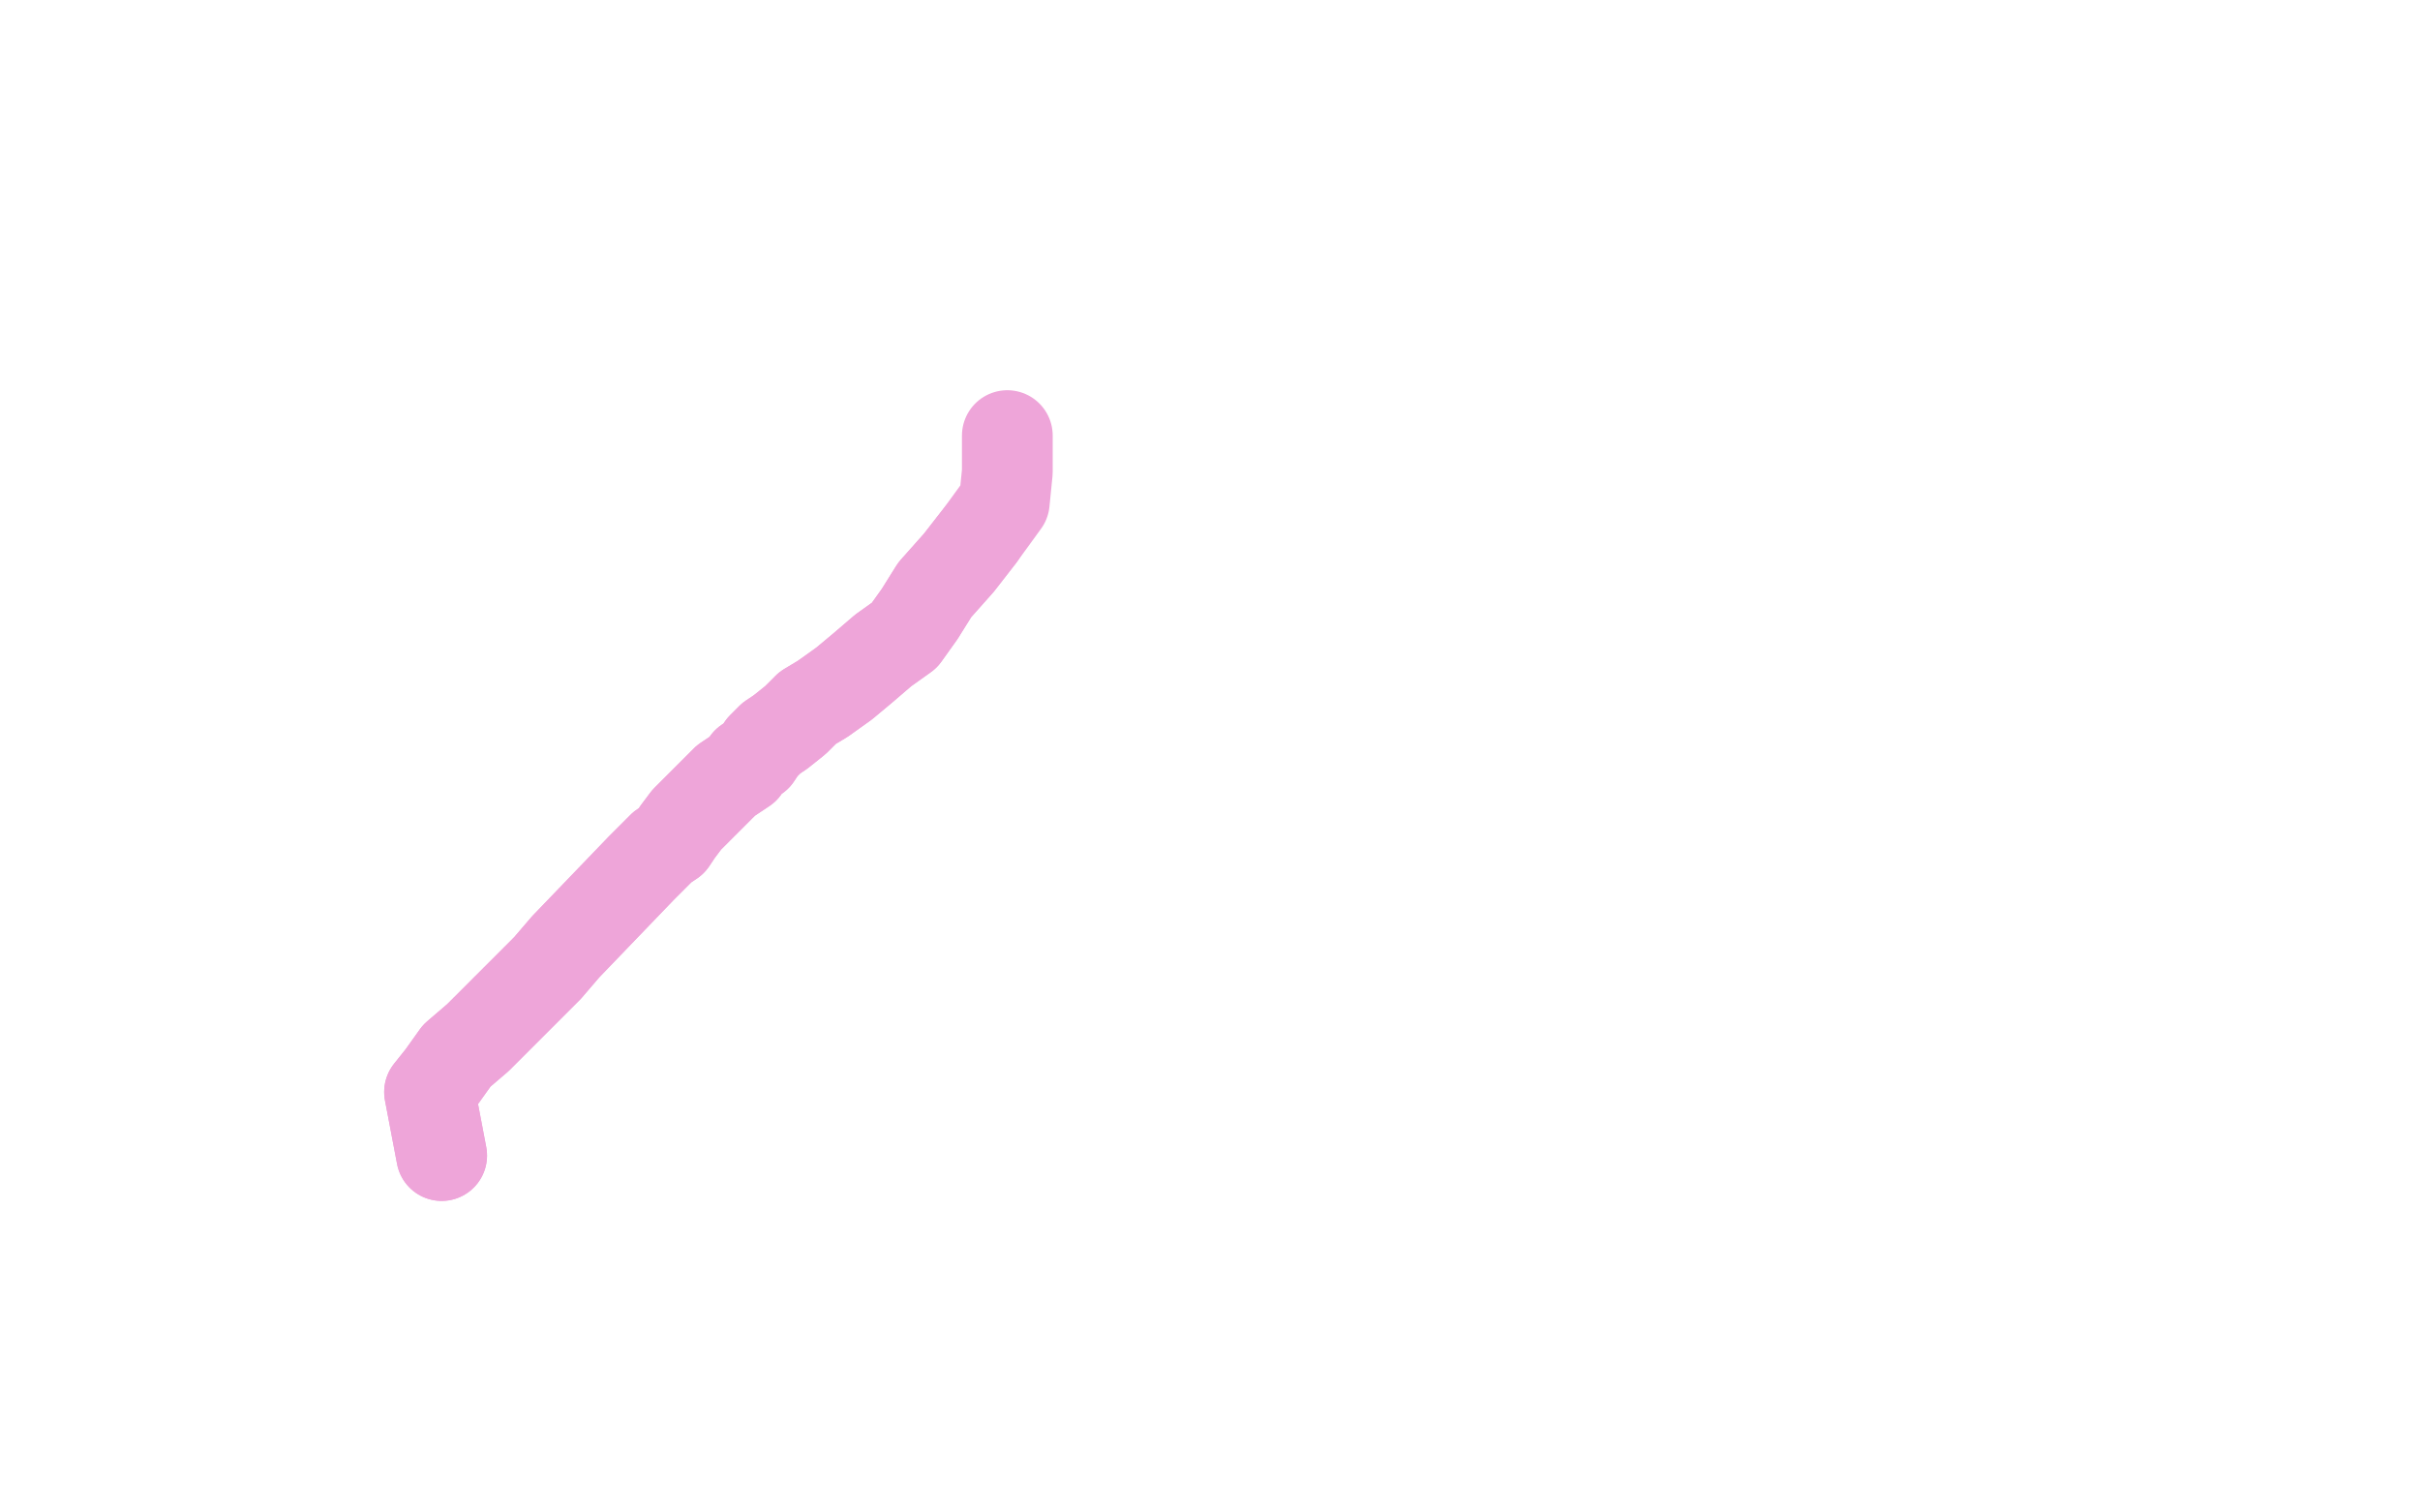 <?xml version="1.0" standalone="no"?>
<!DOCTYPE svg PUBLIC "-//W3C//DTD SVG 1.1//EN"
"http://www.w3.org/Graphics/SVG/1.1/DTD/svg11.dtd">

<svg width="800" height="500" version="1.1" xmlns="http://www.w3.org/2000/svg" xmlns:xlink="http://www.w3.org/1999/xlink" style="stroke-antialiasing: false"><desc>This SVG has been created on https://colorillo.com/</desc><rect x='0' y='0' width='800' height='500' style='fill: rgb(255,255,255); stroke-width:0' /><polyline points="146,382 142,361 142,361 146,356 146,356 151,349 151,349 158,343 158,343 165,336 165,336 173,328 173,328 181,320 181,320 187,313 212,287 216,283 219,280 222,278 224,275 227,271 230,268 234,264 236,262 240,258 243,256 246,254 247,252 250,250 252,247 255,244 258,242 263,238 267,234 272,231 279,226 285,221 292,215 299,210 304,203 309,195 317,186 324,177" style="fill: none; stroke: #eea5d9; stroke-width: 30; stroke-linejoin: round; stroke-linecap: round; stroke-antialiasing: false; stroke-antialias: 0; opacity: 1.0"/>
<polyline points="146,382 142,361 142,361 146,356 146,356 151,349 151,349 158,343 158,343 165,336 165,336 173,328 173,328 181,320 187,313 212,287 216,283 219,280 222,278 224,275 227,271 230,268 234,264 236,262 240,258 243,256 246,254 247,252 250,250 252,247 255,244 258,242 263,238 267,234 272,231 279,226 285,221 292,215 299,210 304,203 309,195 317,186 324,177 332,166 333,156 333,144" style="fill: none; stroke: #eea5d9; stroke-width: 30; stroke-linejoin: round; stroke-linecap: round; stroke-antialiasing: false; stroke-antialias: 0; opacity: 1.0"/>
</svg>
